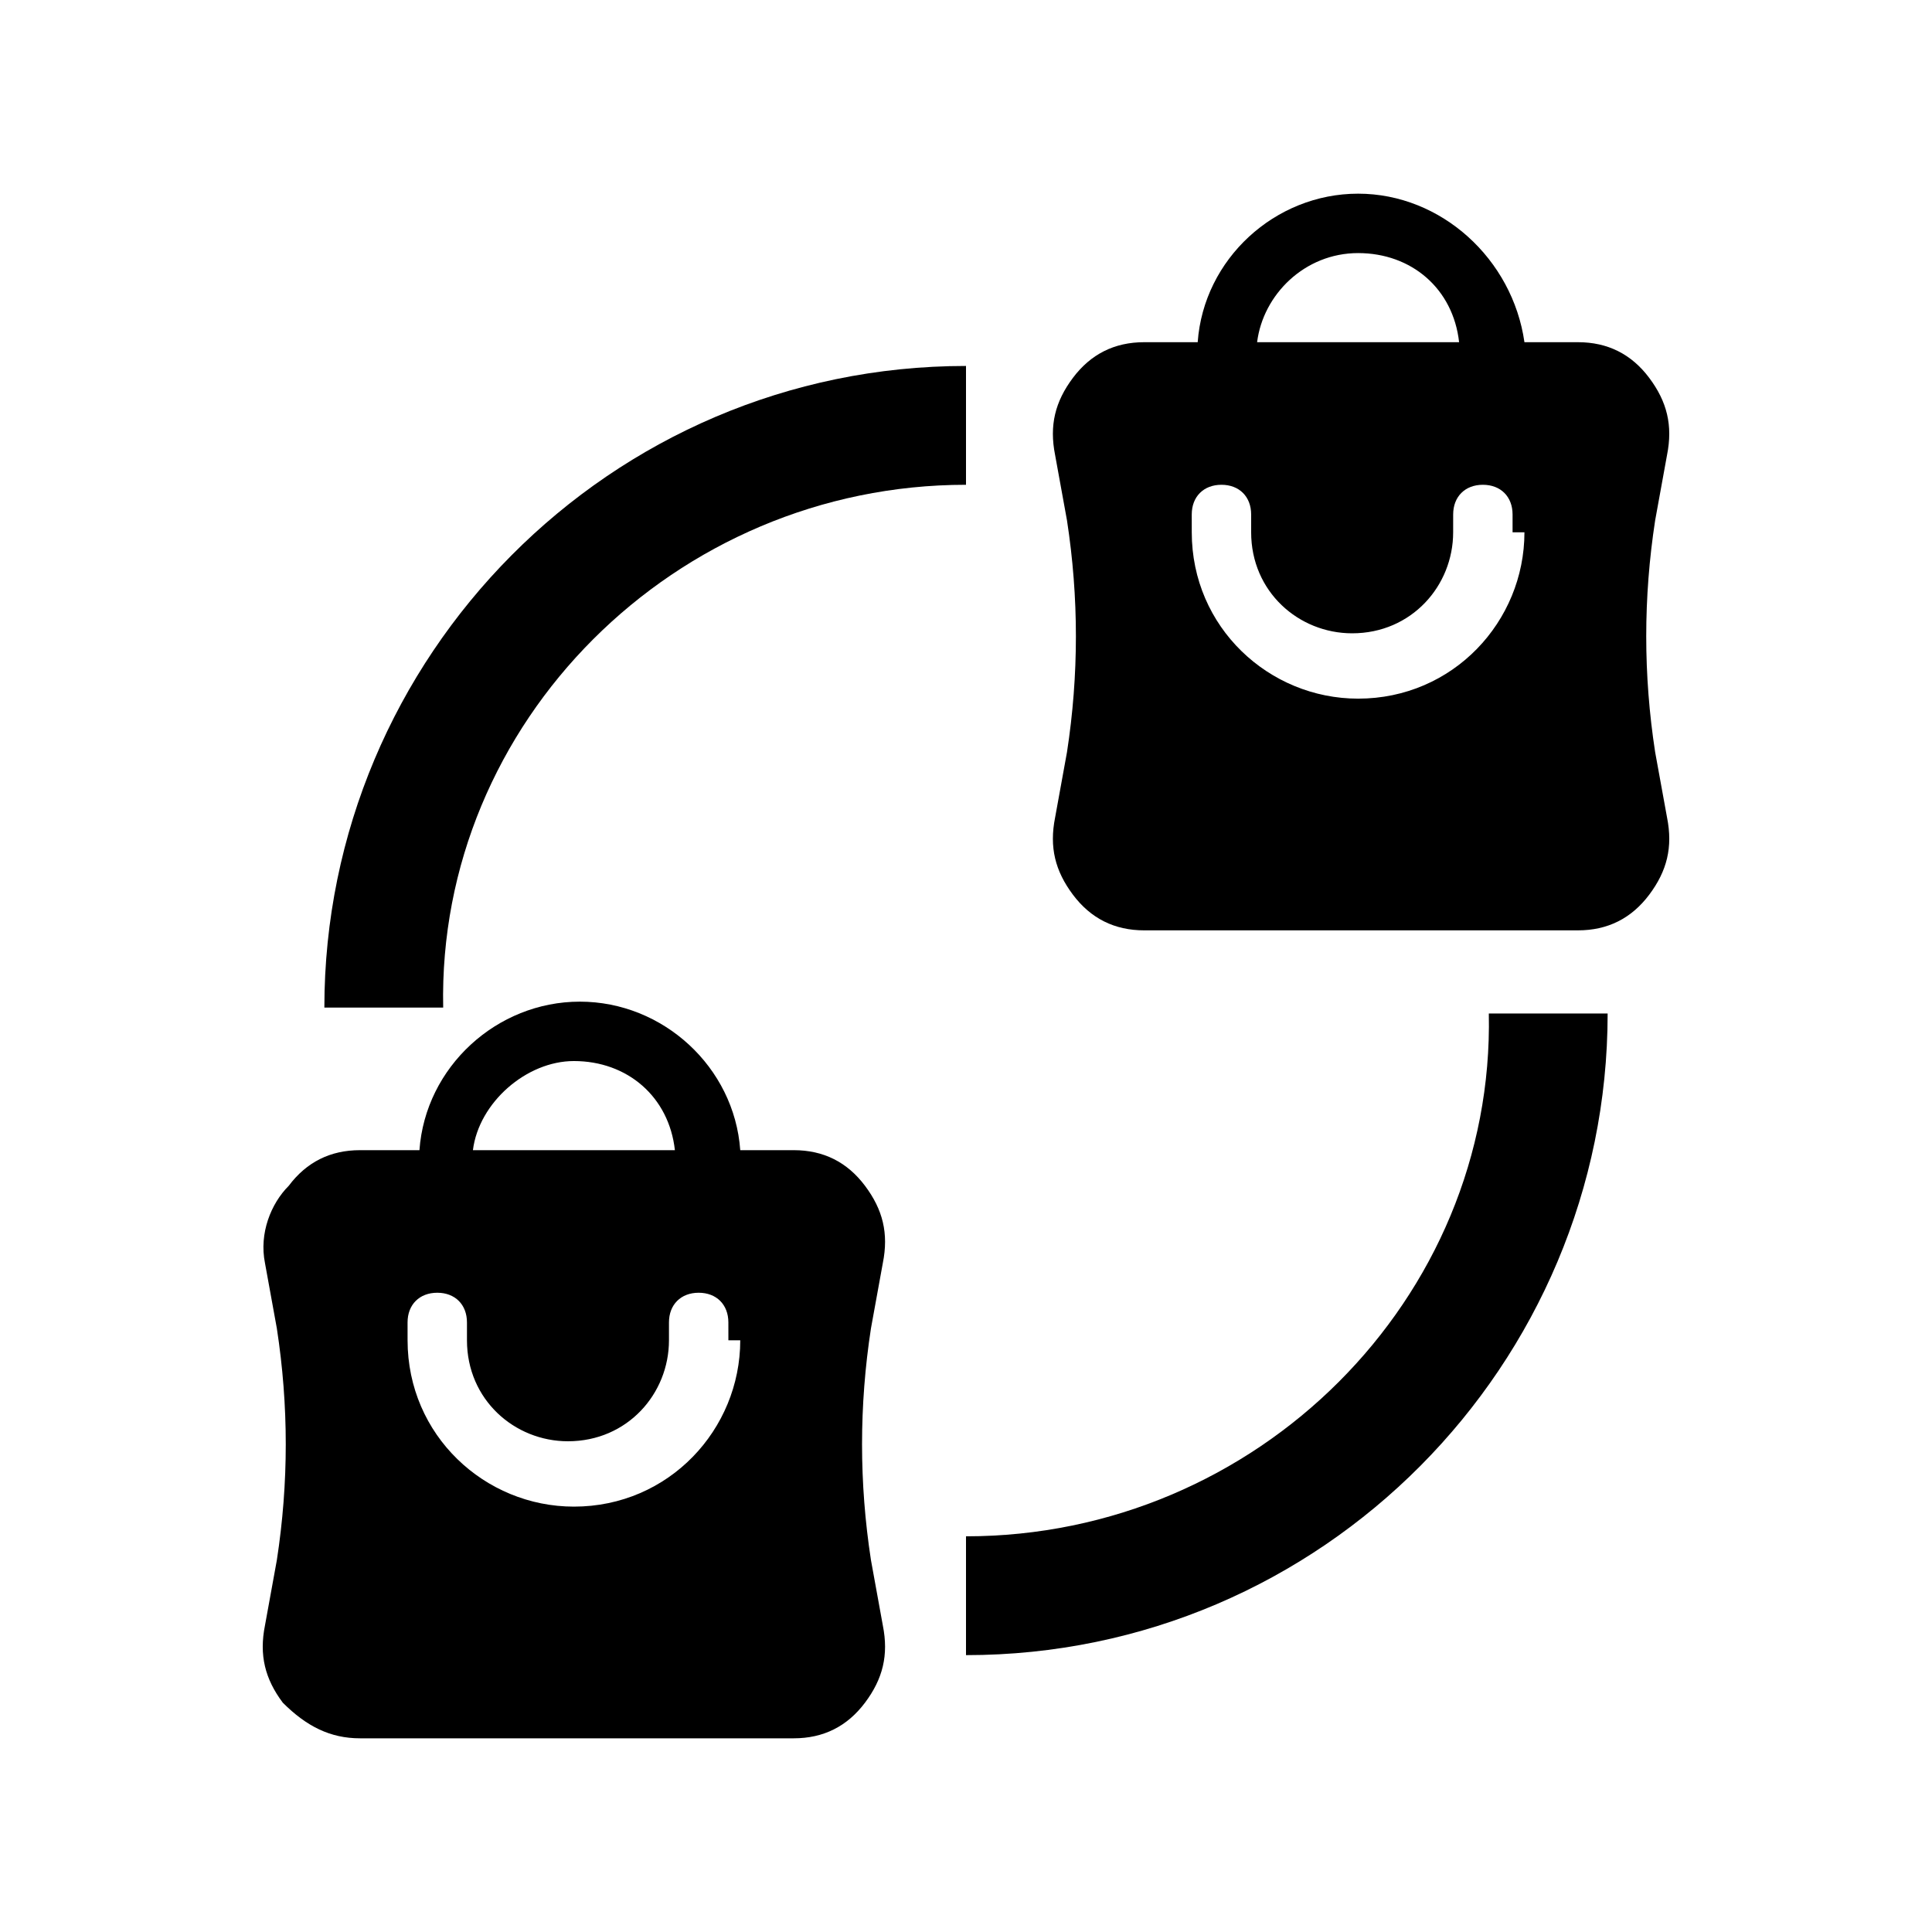 <?xml version="1.0" encoding="UTF-8"?>
<!-- Uploaded to: SVG Repo, www.svgrepo.com, Generator: SVG Repo Mixer Tools -->
<svg fill="#000000" width="800px" height="800px" version="1.1" viewBox="144 144 512 512" xmlns="http://www.w3.org/2000/svg">
 <g>
  <path d="m377.96 478.72c1.574-7.871 0-14.168-4.723-20.469-4.723-6.297-11.02-9.445-18.895-9.445h-14.168c-1.574-22.043-20.469-39.359-42.508-39.359-22.043 0-40.934 17.32-42.508 39.359h-15.746c-7.871 0-14.168 3.148-18.895 9.445-4.723 4.727-7.871 12.598-6.297 20.469l3.148 17.32c3.148 20.469 3.148 40.934 0 61.402l-3.148 17.32c-1.574 7.871 0 14.168 4.723 20.469 6.297 6.293 12.598 9.441 20.469 9.441h114.93c7.871 0 14.168-3.148 18.895-9.445 4.723-6.297 6.297-12.594 4.723-20.469l-3.148-17.32c-3.148-20.469-3.148-40.934 0-61.402zm-81.871-53.531c14.168 0 25.191 9.445 26.766 23.617h-53.527c1.574-12.594 14.168-23.617 26.762-23.617zm44.086 74c0 23.617-18.895 44.082-44.082 44.082-23.617 0-44.082-18.895-44.082-44.082l-0.004-4.727c0-4.723 3.148-7.871 7.871-7.871s7.871 3.148 7.871 7.871v4.723c0 15.742 12.594 26.766 26.766 26.766 15.742 0 26.766-12.594 26.766-26.766v-4.723c0-4.723 3.148-7.871 7.871-7.871 4.723 0 7.871 3.148 7.871 7.871l0.004 4.727z"/>
  <path d="m582.63 343.32c-3.148-20.469-3.148-40.934 0-61.402l3.148-17.32c1.574-7.871 0-14.168-4.723-20.469-4.723-6.297-11.02-9.445-18.895-9.445h-14.168c-3.148-22.039-22.043-39.359-44.082-39.359-22.043 0-40.934 17.32-42.508 39.359h-14.168c-7.871 0-14.168 3.148-18.895 9.445-4.723 6.297-6.297 12.594-4.723 20.469l3.148 17.32c3.148 20.469 3.148 40.934 0 61.402l-3.148 17.32c-1.574 7.871 0 14.168 4.723 20.469 4.723 6.297 11.02 9.445 18.895 9.445h114.93c7.871 0 14.168-3.148 18.895-9.445 4.723-6.297 6.297-12.594 4.723-20.469zm-78.719-132.25c14.168 0 25.191 9.445 26.766 23.617h-53.531c1.574-12.598 12.594-23.617 26.766-23.617zm44.082 73.996c0 23.617-18.895 44.082-44.082 44.082-23.617 0-44.082-18.895-44.082-44.082l-0.004-4.723c0-4.723 3.148-7.871 7.871-7.871 4.723 0 7.871 3.148 7.871 7.871v4.723c0 15.742 12.594 26.766 26.766 26.766 15.742 0 26.766-12.594 26.766-26.766l0.004-4.723c0-4.723 3.148-7.871 7.871-7.871s7.871 3.148 7.871 7.871v4.723z"/>
  <path d="m400 272.47v-31.488c-94.465 0-170.04 77.145-170.04 170.04h31.488c-1.578-75.57 61.398-138.55 138.55-138.55z"/>
  <path d="m400 551.14v31.488c94.465 0 170.04-77.145 170.04-170.04h-31.488c1.574 75.57-61.402 138.55-138.55 138.55z"/>
 </g>
</svg>
